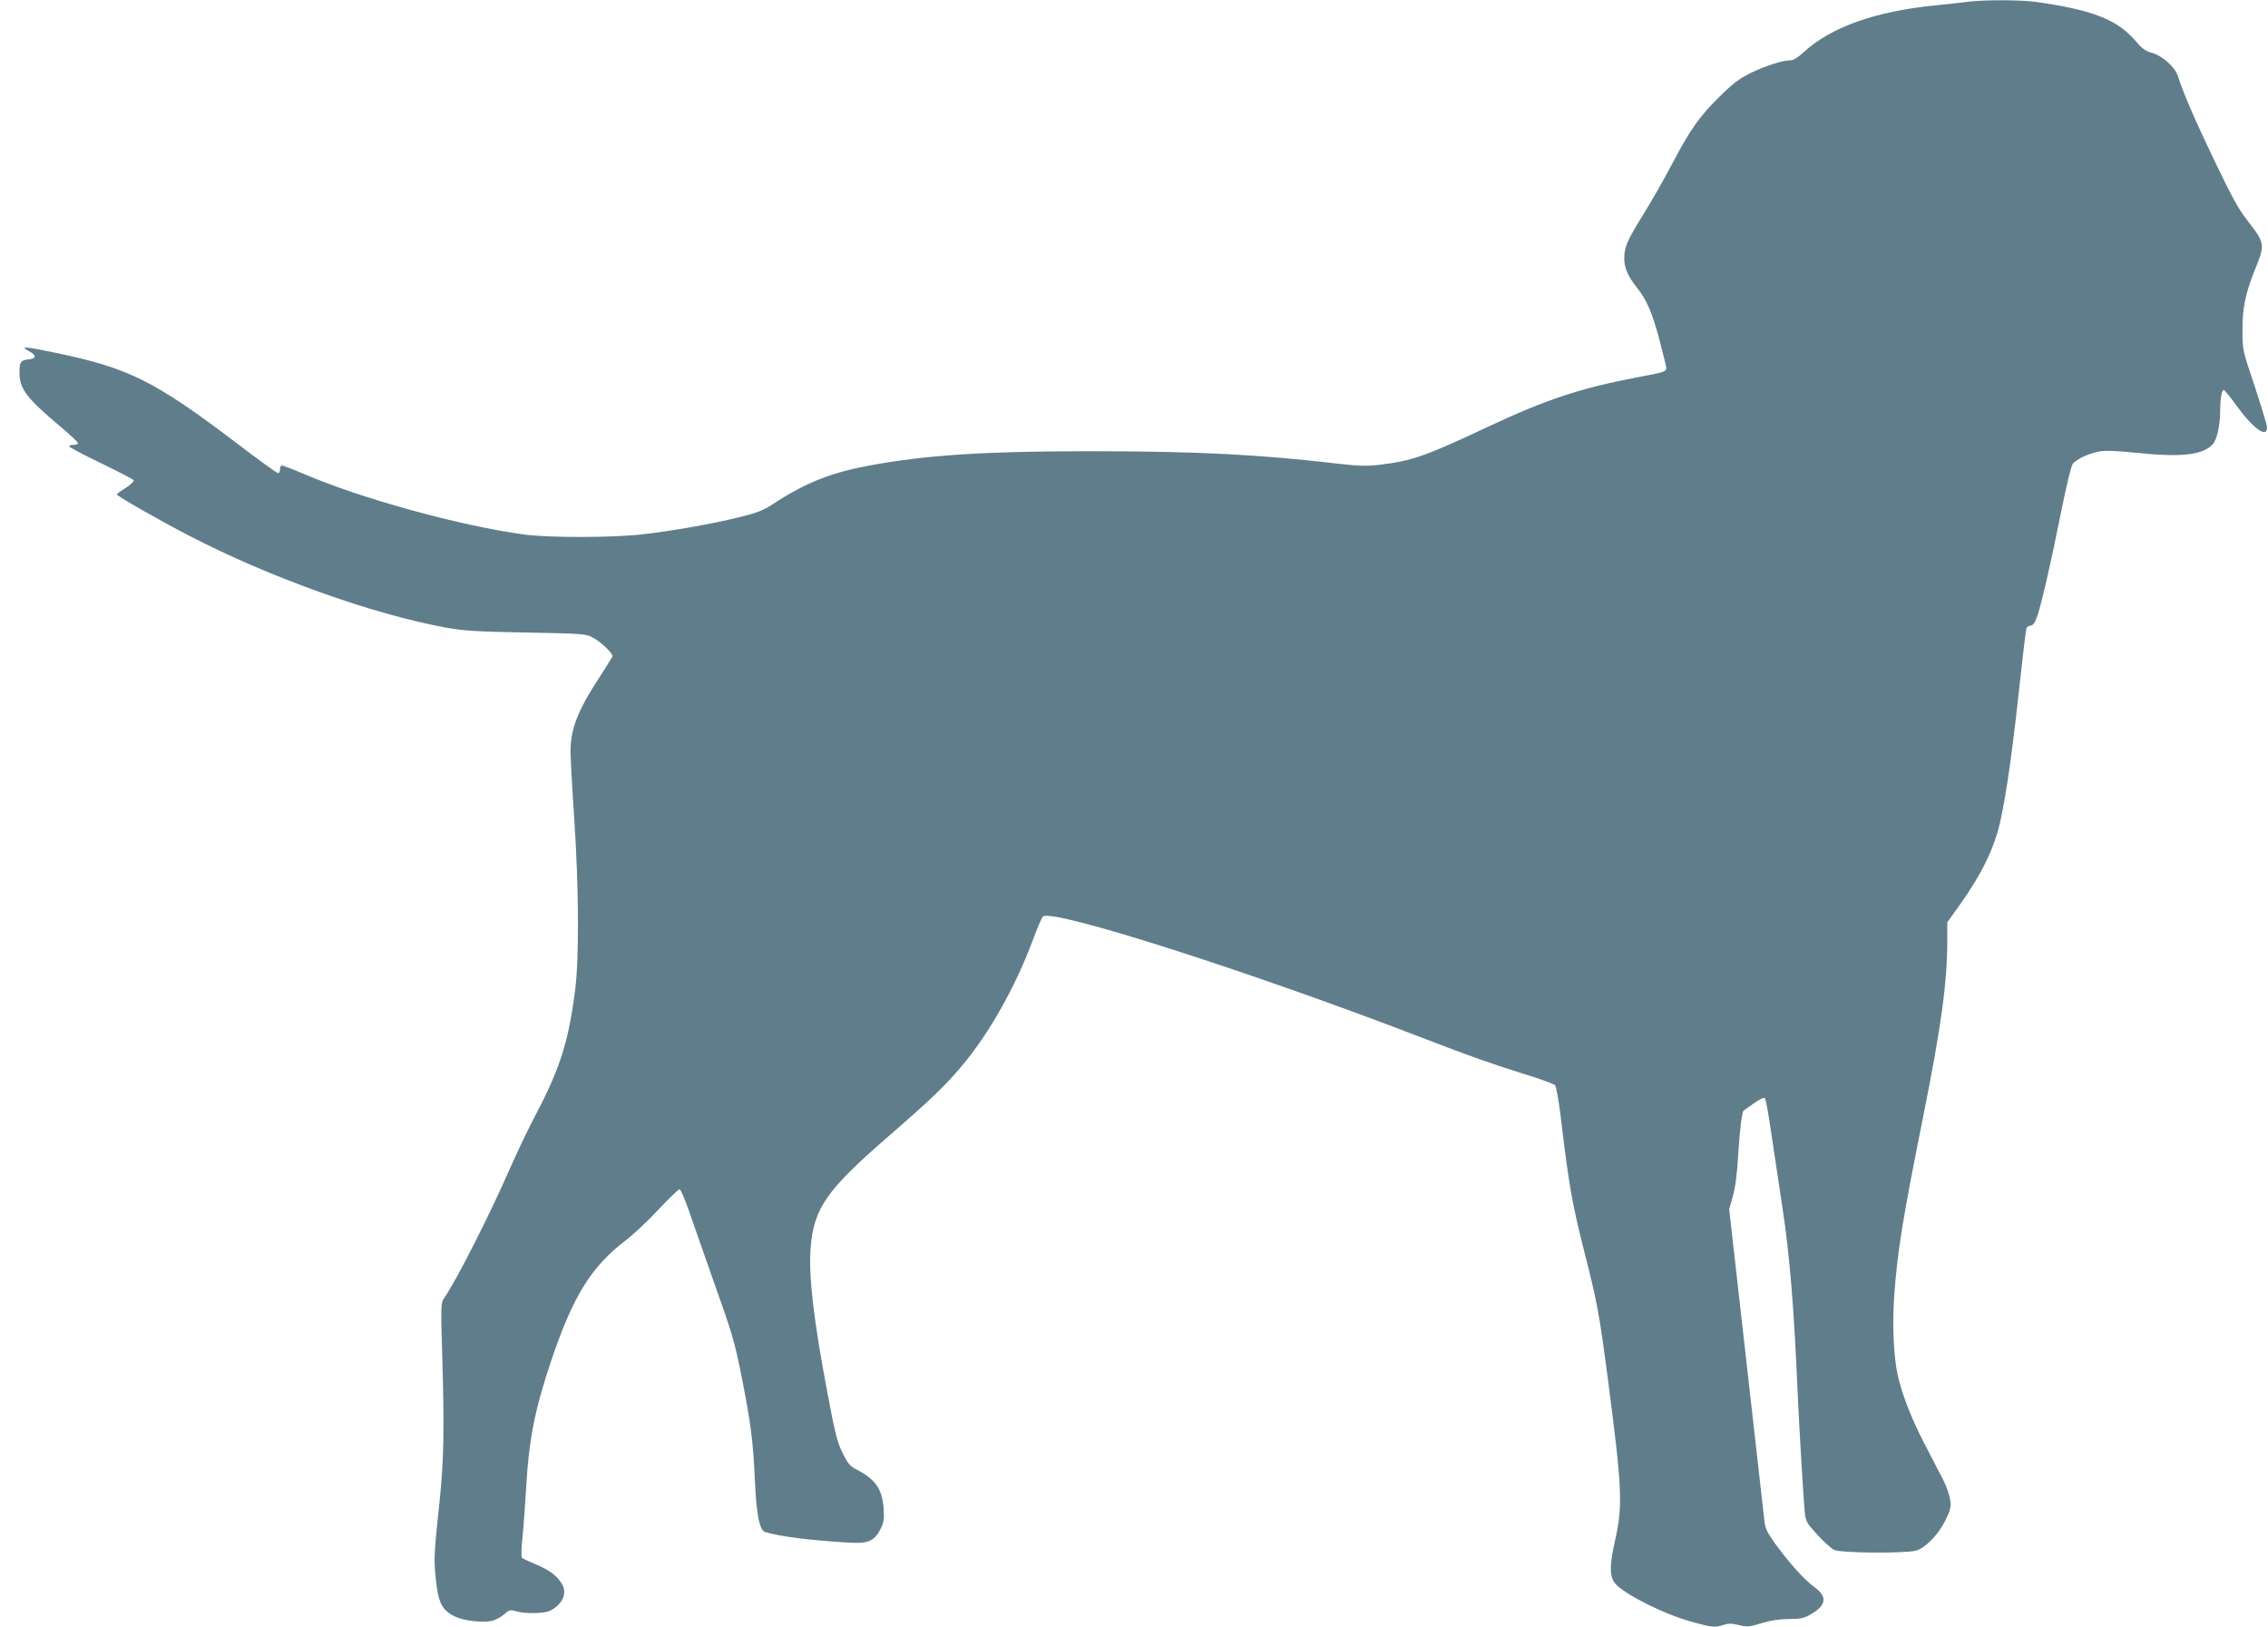 <?xml version="1.0" standalone="no"?>
<!DOCTYPE svg PUBLIC "-//W3C//DTD SVG 20010904//EN"
 "http://www.w3.org/TR/2001/REC-SVG-20010904/DTD/svg10.dtd">
<svg version="1.0" xmlns="http://www.w3.org/2000/svg"
 width="1280pt" height="918pt" viewBox="0 0 1280 918"
 preserveAspectRatio="xMidYMid meet">
<g transform="translate(0,918) scale(0.1,-0.1)"
fill="#607d8b" stroke="none">
<path d="M11105 9170 c-33 -5 -114 -13 -180 -20 -342 -34 -593 -123 -747 -266
-28 -26 -57 -44 -70 -44 -46 0 -144 -31 -226 -71 -65 -32 -101 -59 -175 -132
-117 -115 -166 -185 -268 -378 -45 -85 -116 -211 -159 -280 -96 -154 -112
-190 -113 -254 -1 -55 20 -104 73 -170 53 -66 86 -143 125 -290 20 -77 38
-149 39 -159 1 -23 -8 -26 -169 -56 -315 -60 -511 -125 -837 -278 -353 -166
-428 -192 -608 -214 -79 -9 -120 -8 -240 6 -445 52 -802 70 -1395 70 -594 0
-925 -21 -1245 -80 -221 -41 -363 -97 -549 -219 -53 -35 -90 -49 -191 -74
-152 -37 -370 -76 -545 -96 -166 -19 -523 -20 -666 -1 -358 48 -926 204 -1249
344 -63 27 -118 48 -122 45 -5 -2 -8 -13 -8 -24 0 -10 -5 -19 -11 -19 -5 0
-111 76 -234 170 -461 350 -609 424 -1020 509 -177 37 -206 39 -152 10 45 -24
44 -43 -4 -47 -42 -4 -49 -15 -49 -72 0 -95 37 -144 238 -313 50 -42 92 -82
92 -87 0 -6 -11 -10 -25 -10 -14 0 -25 -4 -25 -8 0 -5 81 -48 179 -95 99 -48
182 -91 186 -97 3 -5 -17 -24 -44 -42 -28 -17 -51 -34 -51 -38 0 -9 234 -143
410 -234 452 -234 1031 -441 1446 -517 100 -18 172 -23 454 -28 317 -6 337 -7
375 -28 48 -25 117 -93 112 -107 -3 -6 -37 -60 -76 -121 -121 -185 -161 -289
-161 -415 0 -36 9 -207 21 -380 26 -397 28 -784 5 -965 -36 -285 -84 -439
-215 -690 -44 -82 -114 -229 -156 -325 -117 -266 -298 -622 -368 -724 -19 -27
-20 -38 -11 -330 12 -412 9 -578 -14 -806 -33 -313 -34 -330 -23 -444 13 -136
35 -180 104 -215 51 -25 151 -38 211 -27 20 4 51 20 70 36 30 27 36 28 67 19
57 -16 160 -14 196 4 70 37 96 99 63 152 -29 46 -70 77 -150 110 -36 15 -69
31 -74 35 -5 5 -4 54 3 117 6 59 15 189 21 288 15 264 49 434 141 708 123 364
225 529 420 678 42 32 126 110 185 174 60 63 113 115 119 115 6 0 28 -51 50
-113 21 -61 81 -231 132 -377 118 -332 126 -357 168 -565 51 -256 66 -371 75
-580 9 -202 26 -289 58 -299 79 -25 252 -47 472 -60 107 -7 144 8 178 74 20
39 23 55 19 118 -8 111 -46 165 -154 221 -35 17 -48 33 -78 93 -30 62 -43 113
-84 333 -80 420 -108 665 -96 824 18 224 89 326 440 630 234 203 321 286 413
396 153 182 300 442 397 700 26 72 54 136 60 143 45 50 1169 -309 2140 -683
275 -106 394 -148 580 -206 88 -27 165 -55 171 -62 6 -6 19 -75 29 -152 49
-409 66 -509 134 -778 76 -299 86 -351 136 -732 79 -606 84 -708 42 -898 -32
-141 -34 -201 -8 -243 35 -57 275 -180 439 -225 112 -31 130 -33 173 -19 32
11 49 11 92 1 48 -12 59 -11 127 10 52 16 100 23 155 24 69 0 86 4 127 28 86
50 92 98 19 151 -59 43 -147 142 -223 247 -47 66 -56 85 -61 135 -7 65 -133
1179 -173 1530 l-25 222 21 73 c14 49 24 129 30 234 9 145 21 241 31 249 93
67 112 77 120 69 5 -5 22 -101 38 -213 17 -113 44 -293 60 -400 41 -265 66
-570 86 -1040 8 -183 34 -623 41 -687 5 -47 12 -59 71 -123 36 -39 78 -77 94
-85 34 -18 401 -21 463 -4 53 15 125 89 166 172 28 58 32 74 26 114 -3 27 -21
77 -39 113 -19 36 -67 130 -109 210 -71 137 -125 277 -148 382 -23 105 -31
285 -20 440 19 261 45 425 165 1023 101 506 135 751 135 991 l0 100 71 99
c125 176 194 319 228 470 34 152 69 401 106 743 20 180 38 335 41 345 3 9 14
17 24 17 12 0 23 14 34 43 24 62 78 297 137 592 32 158 58 267 68 279 23 26
82 54 141 67 40 8 88 7 218 -6 253 -26 373 -13 430 48 24 26 42 106 42 193 0
61 9 114 20 114 4 0 35 -37 68 -83 99 -137 179 -194 176 -127 0 14 -32 117
-69 230 -68 202 -69 206 -69 315 -1 128 16 211 76 358 51 125 49 138 -43 256
-57 73 -93 139 -193 348 -113 236 -174 378 -205 475 -16 50 -89 115 -147 130
-35 10 -55 24 -86 61 -106 125 -238 179 -565 226 -81 12 -297 13 -388 1z"/>
</g>
</svg>
